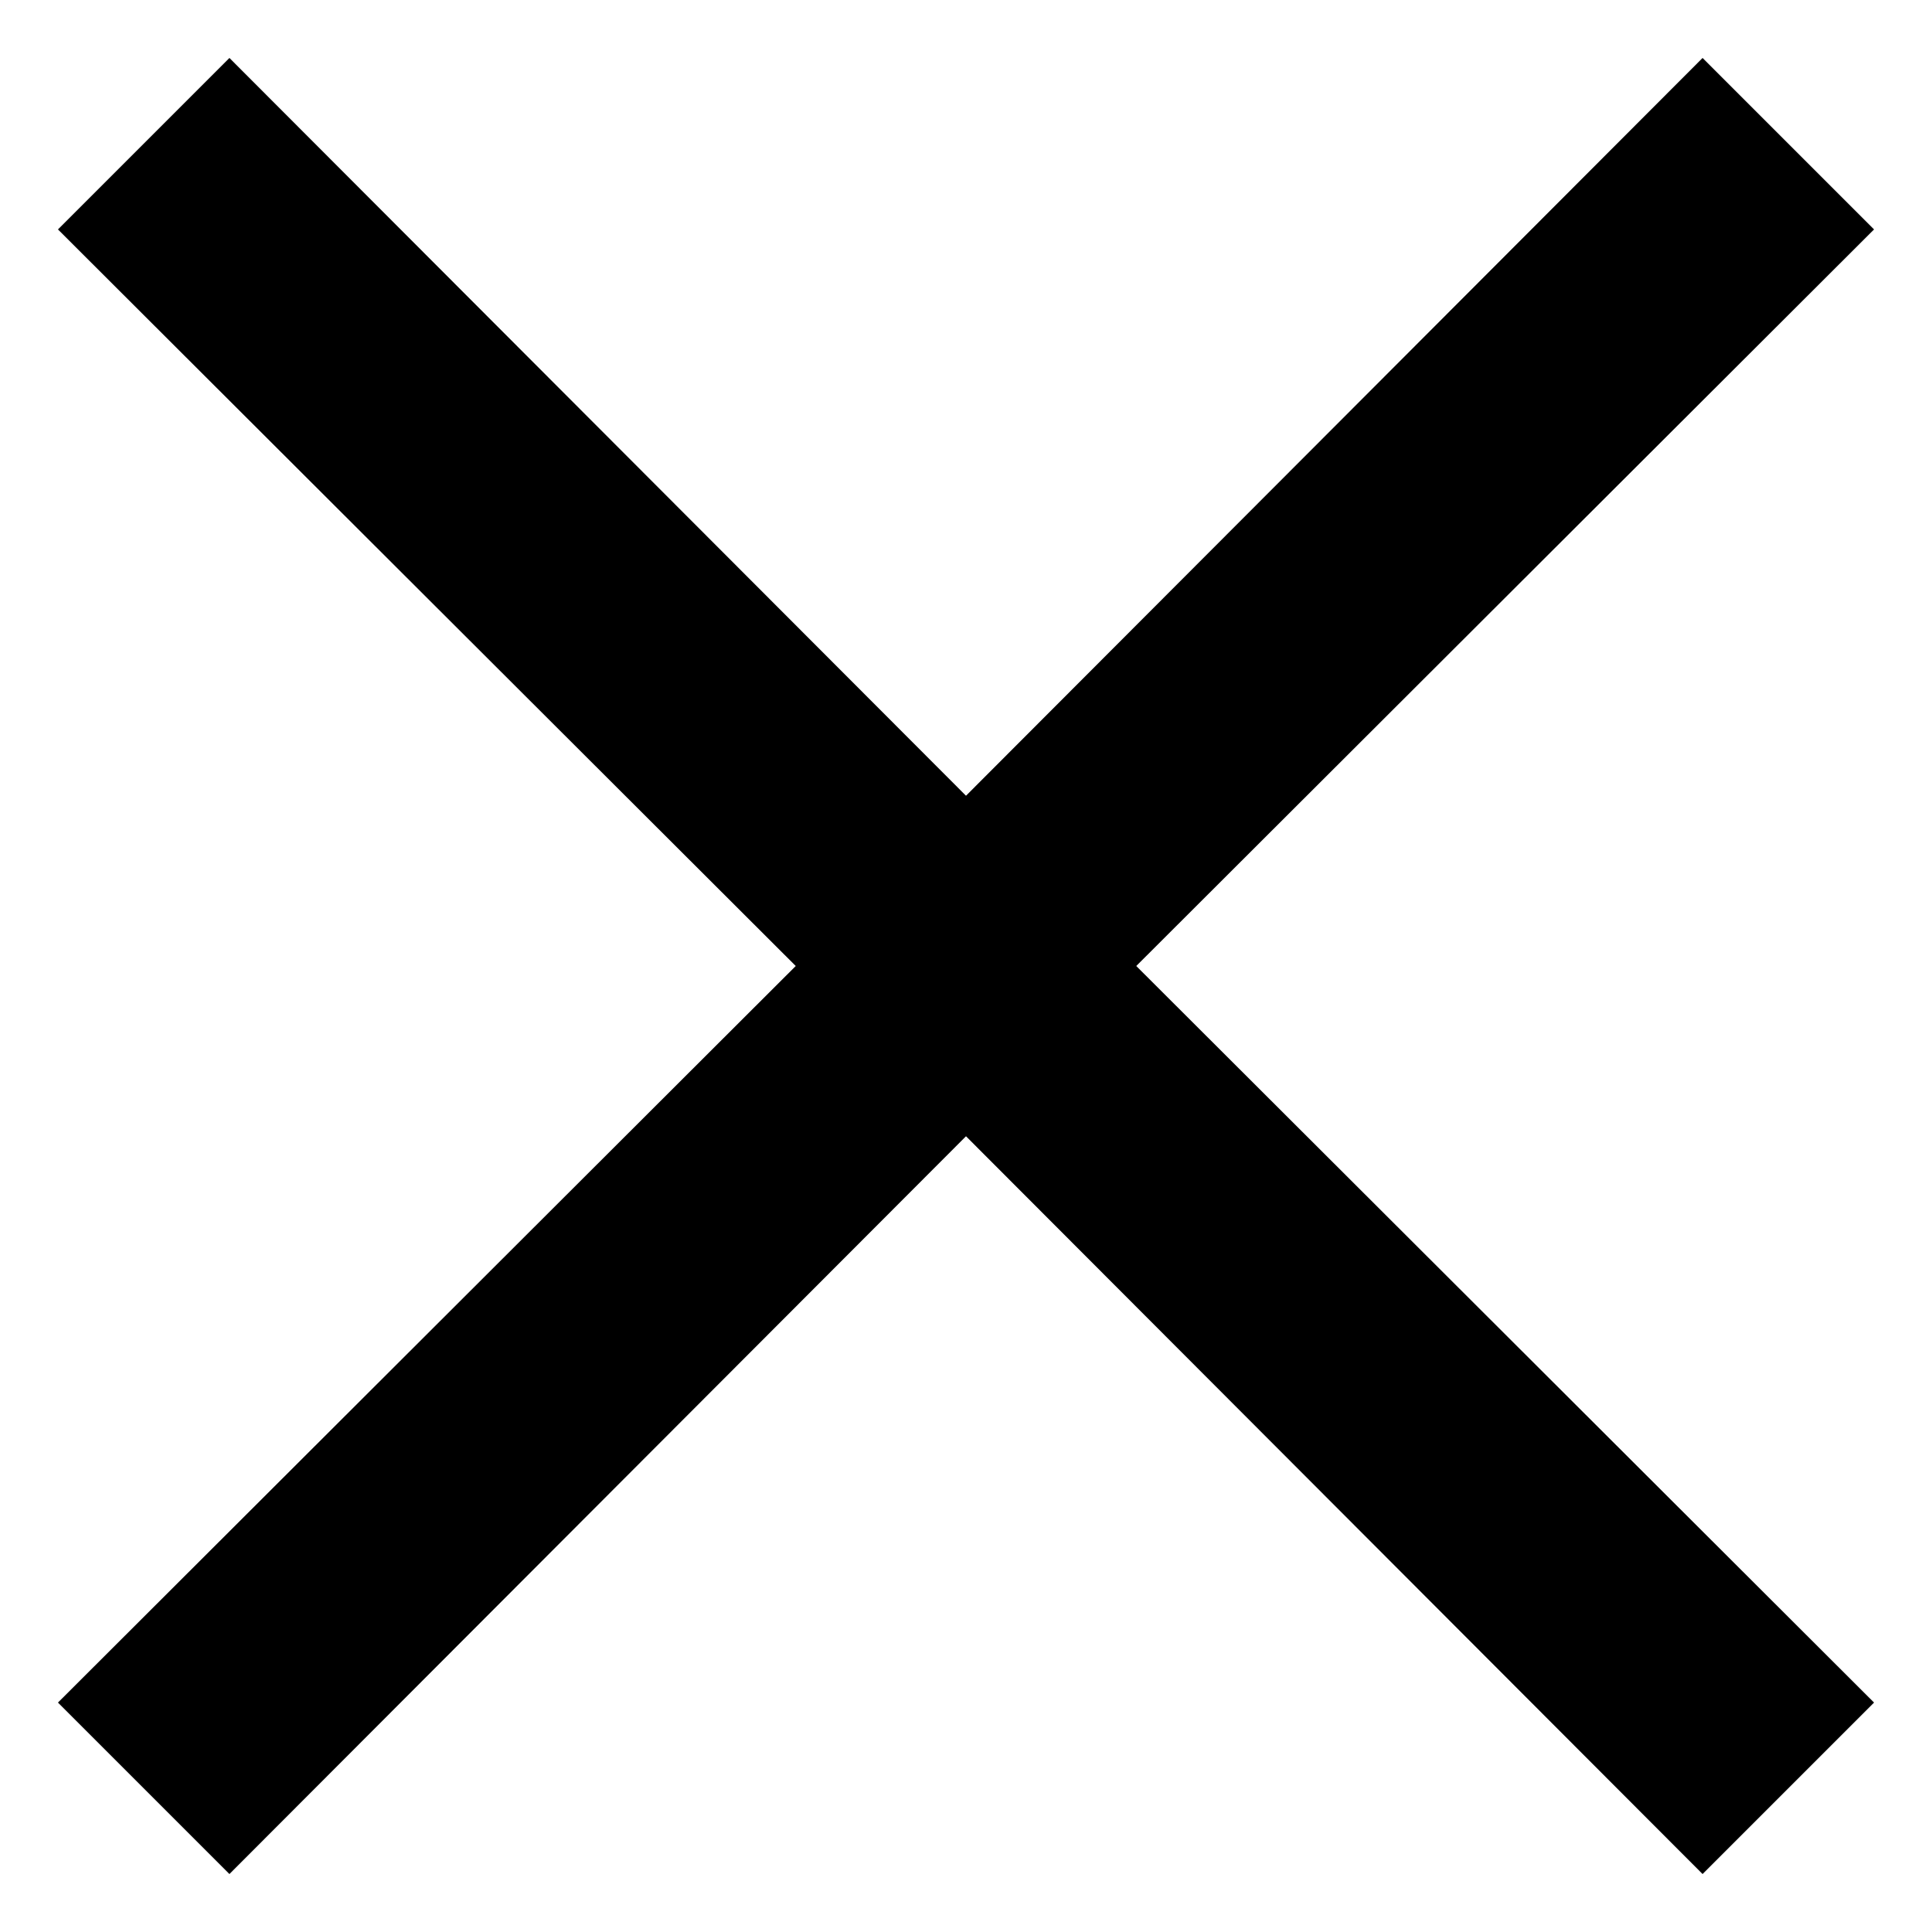 <svg width="16" height="16" viewBox="0 0 16 16" xmlns="http://www.w3.org/2000/svg">
    <path fill="#000" d="M15.52 1.9L14.1.48 8 6.59 1.9.48.48 1.9 6.59 8 .48 14.1l1.42 1.42L8 9.41l6.1 6.11 1.42-1.42L9.41 8l6.11-6.1z" />
</svg>
